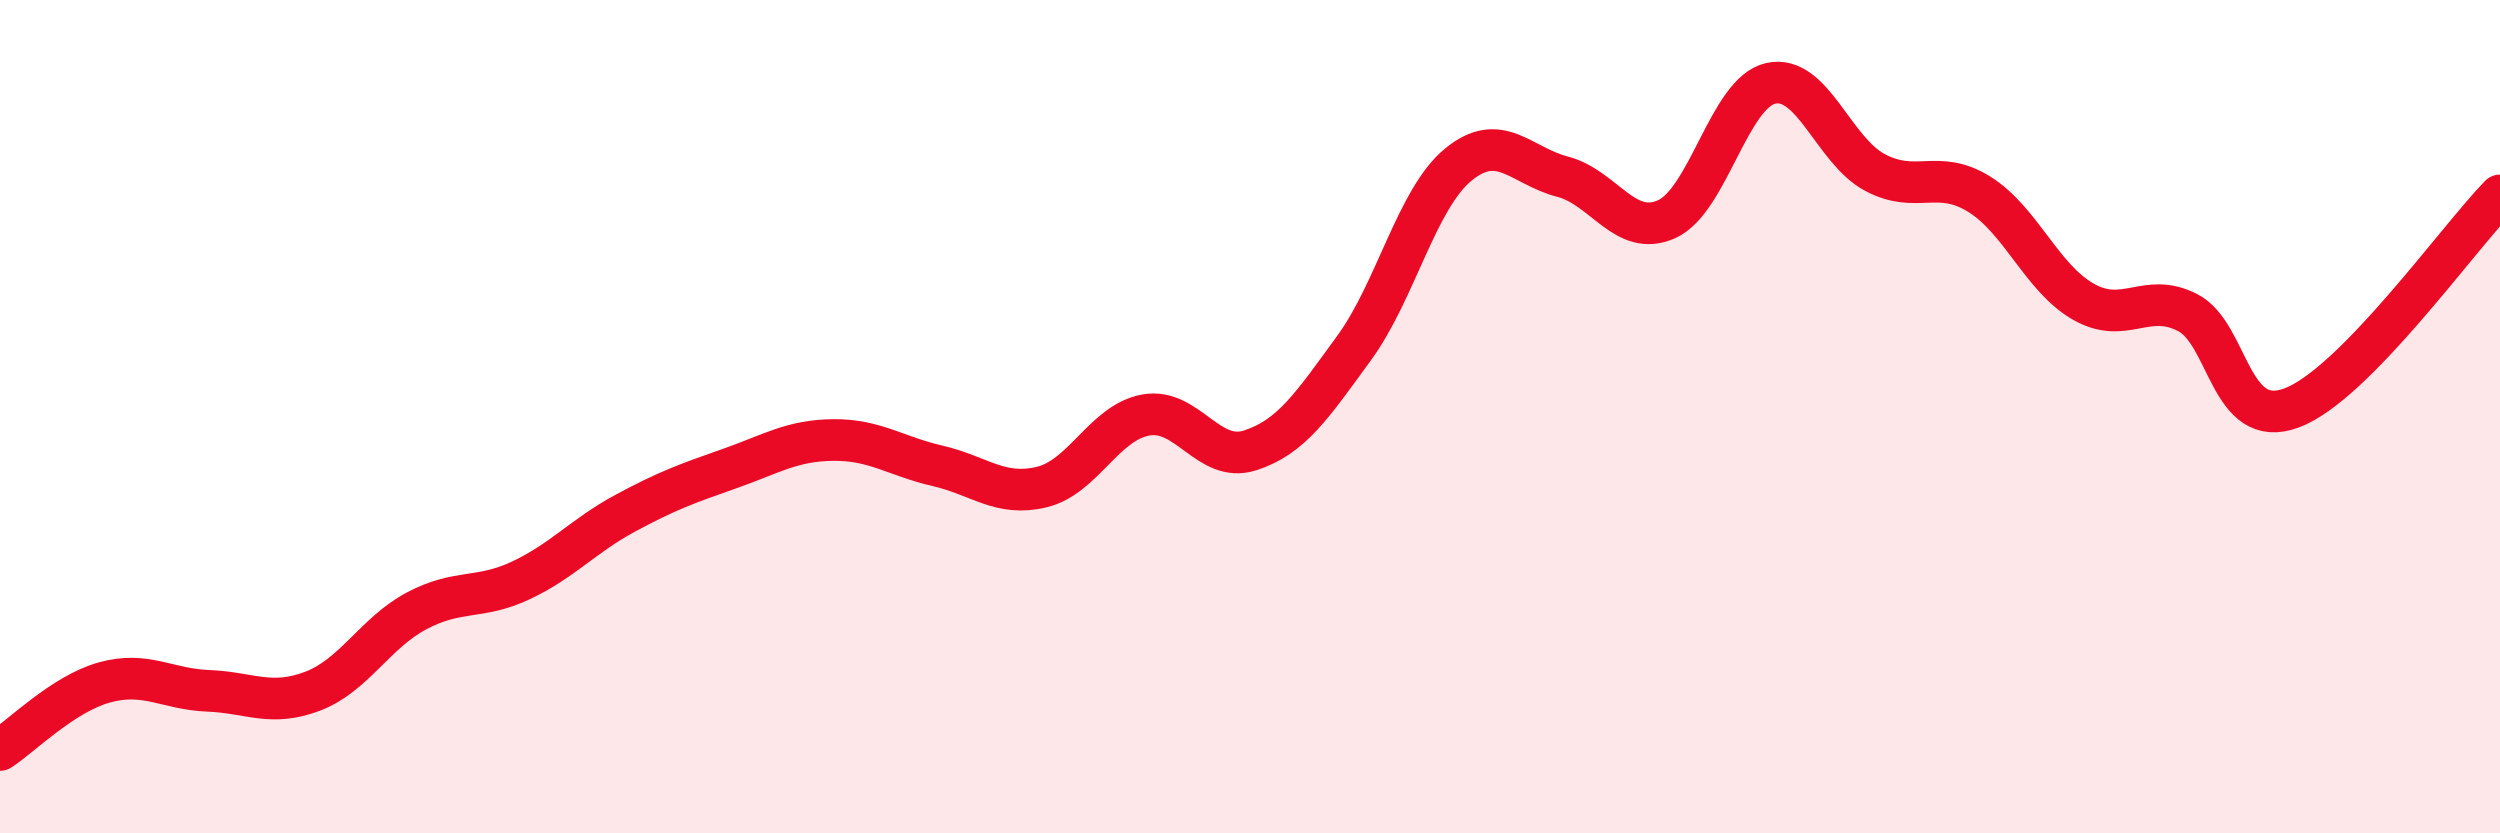 
    <svg width="60" height="20" viewBox="0 0 60 20" xmlns="http://www.w3.org/2000/svg">
      <path
        d="M 0,18 C 0.5,17.68 1.5,16.66 2.5,16.38 C 3.5,16.1 4,16.54 5,16.58 C 6,16.62 6.5,16.97 7.5,16.59 C 8.5,16.21 9,15.19 10,14.66 C 11,14.13 11.5,14.4 12.5,13.93 C 13.5,13.46 14,12.86 15,12.32 C 16,11.78 16.5,11.6 17.5,11.25 C 18.5,10.9 19,10.57 20,10.56 C 21,10.55 21.5,10.95 22.5,11.18 C 23.5,11.41 24,11.93 25,11.69 C 26,11.45 26.5,10.14 27.5,9.96 C 28.5,9.78 29,11.13 30,10.81 C 31,10.49 31.5,9.72 32.5,8.35 C 33.5,6.98 34,4.77 35,3.95 C 36,3.13 36.5,3.98 37.5,4.24 C 38.5,4.5 39,5.71 40,5.26 C 41,4.81 41.5,2.22 42.5,2 C 43.5,1.78 44,3.61 45,4.14 C 46,4.67 46.5,4.04 47.5,4.66 C 48.5,5.28 49,6.67 50,7.24 C 51,7.81 51.5,6.99 52.5,7.5 C 53.5,8.01 53.5,10.35 55,9.79 C 56.5,9.23 59,5.71 60,4.69L60 20L0 20Z"
        fill="#EB0A25"
        opacity="0.1"
        stroke-linecap="round"
        stroke-linejoin="round"
      />
      <path
        d="M 0,18 C 0.5,17.68 1.5,16.66 2.5,16.38 C 3.5,16.1 4,16.54 5,16.58 C 6,16.62 6.5,16.97 7.5,16.59 C 8.5,16.21 9,15.19 10,14.66 C 11,14.13 11.5,14.4 12.5,13.93 C 13.5,13.46 14,12.86 15,12.32 C 16,11.78 16.5,11.6 17.5,11.25 C 18.5,10.9 19,10.57 20,10.56 C 21,10.55 21.5,10.95 22.5,11.18 C 23.5,11.41 24,11.93 25,11.69 C 26,11.45 26.5,10.14 27.5,9.96 C 28.5,9.78 29,11.13 30,10.81 C 31,10.49 31.5,9.72 32.5,8.35 C 33.5,6.98 34,4.77 35,3.95 C 36,3.13 36.5,3.98 37.5,4.24 C 38.5,4.5 39,5.71 40,5.26 C 41,4.81 41.5,2.22 42.5,2 C 43.5,1.78 44,3.61 45,4.14 C 46,4.67 46.5,4.04 47.5,4.66 C 48.5,5.28 49,6.67 50,7.24 C 51,7.81 51.5,6.99 52.5,7.5 C 53.5,8.01 53.5,10.35 55,9.79 C 56.5,9.23 59,5.71 60,4.69"
        stroke="#EB0A25"
        stroke-width="1"
        fill="none"
        stroke-linecap="round"
        stroke-linejoin="round"
      />
    </svg>
  